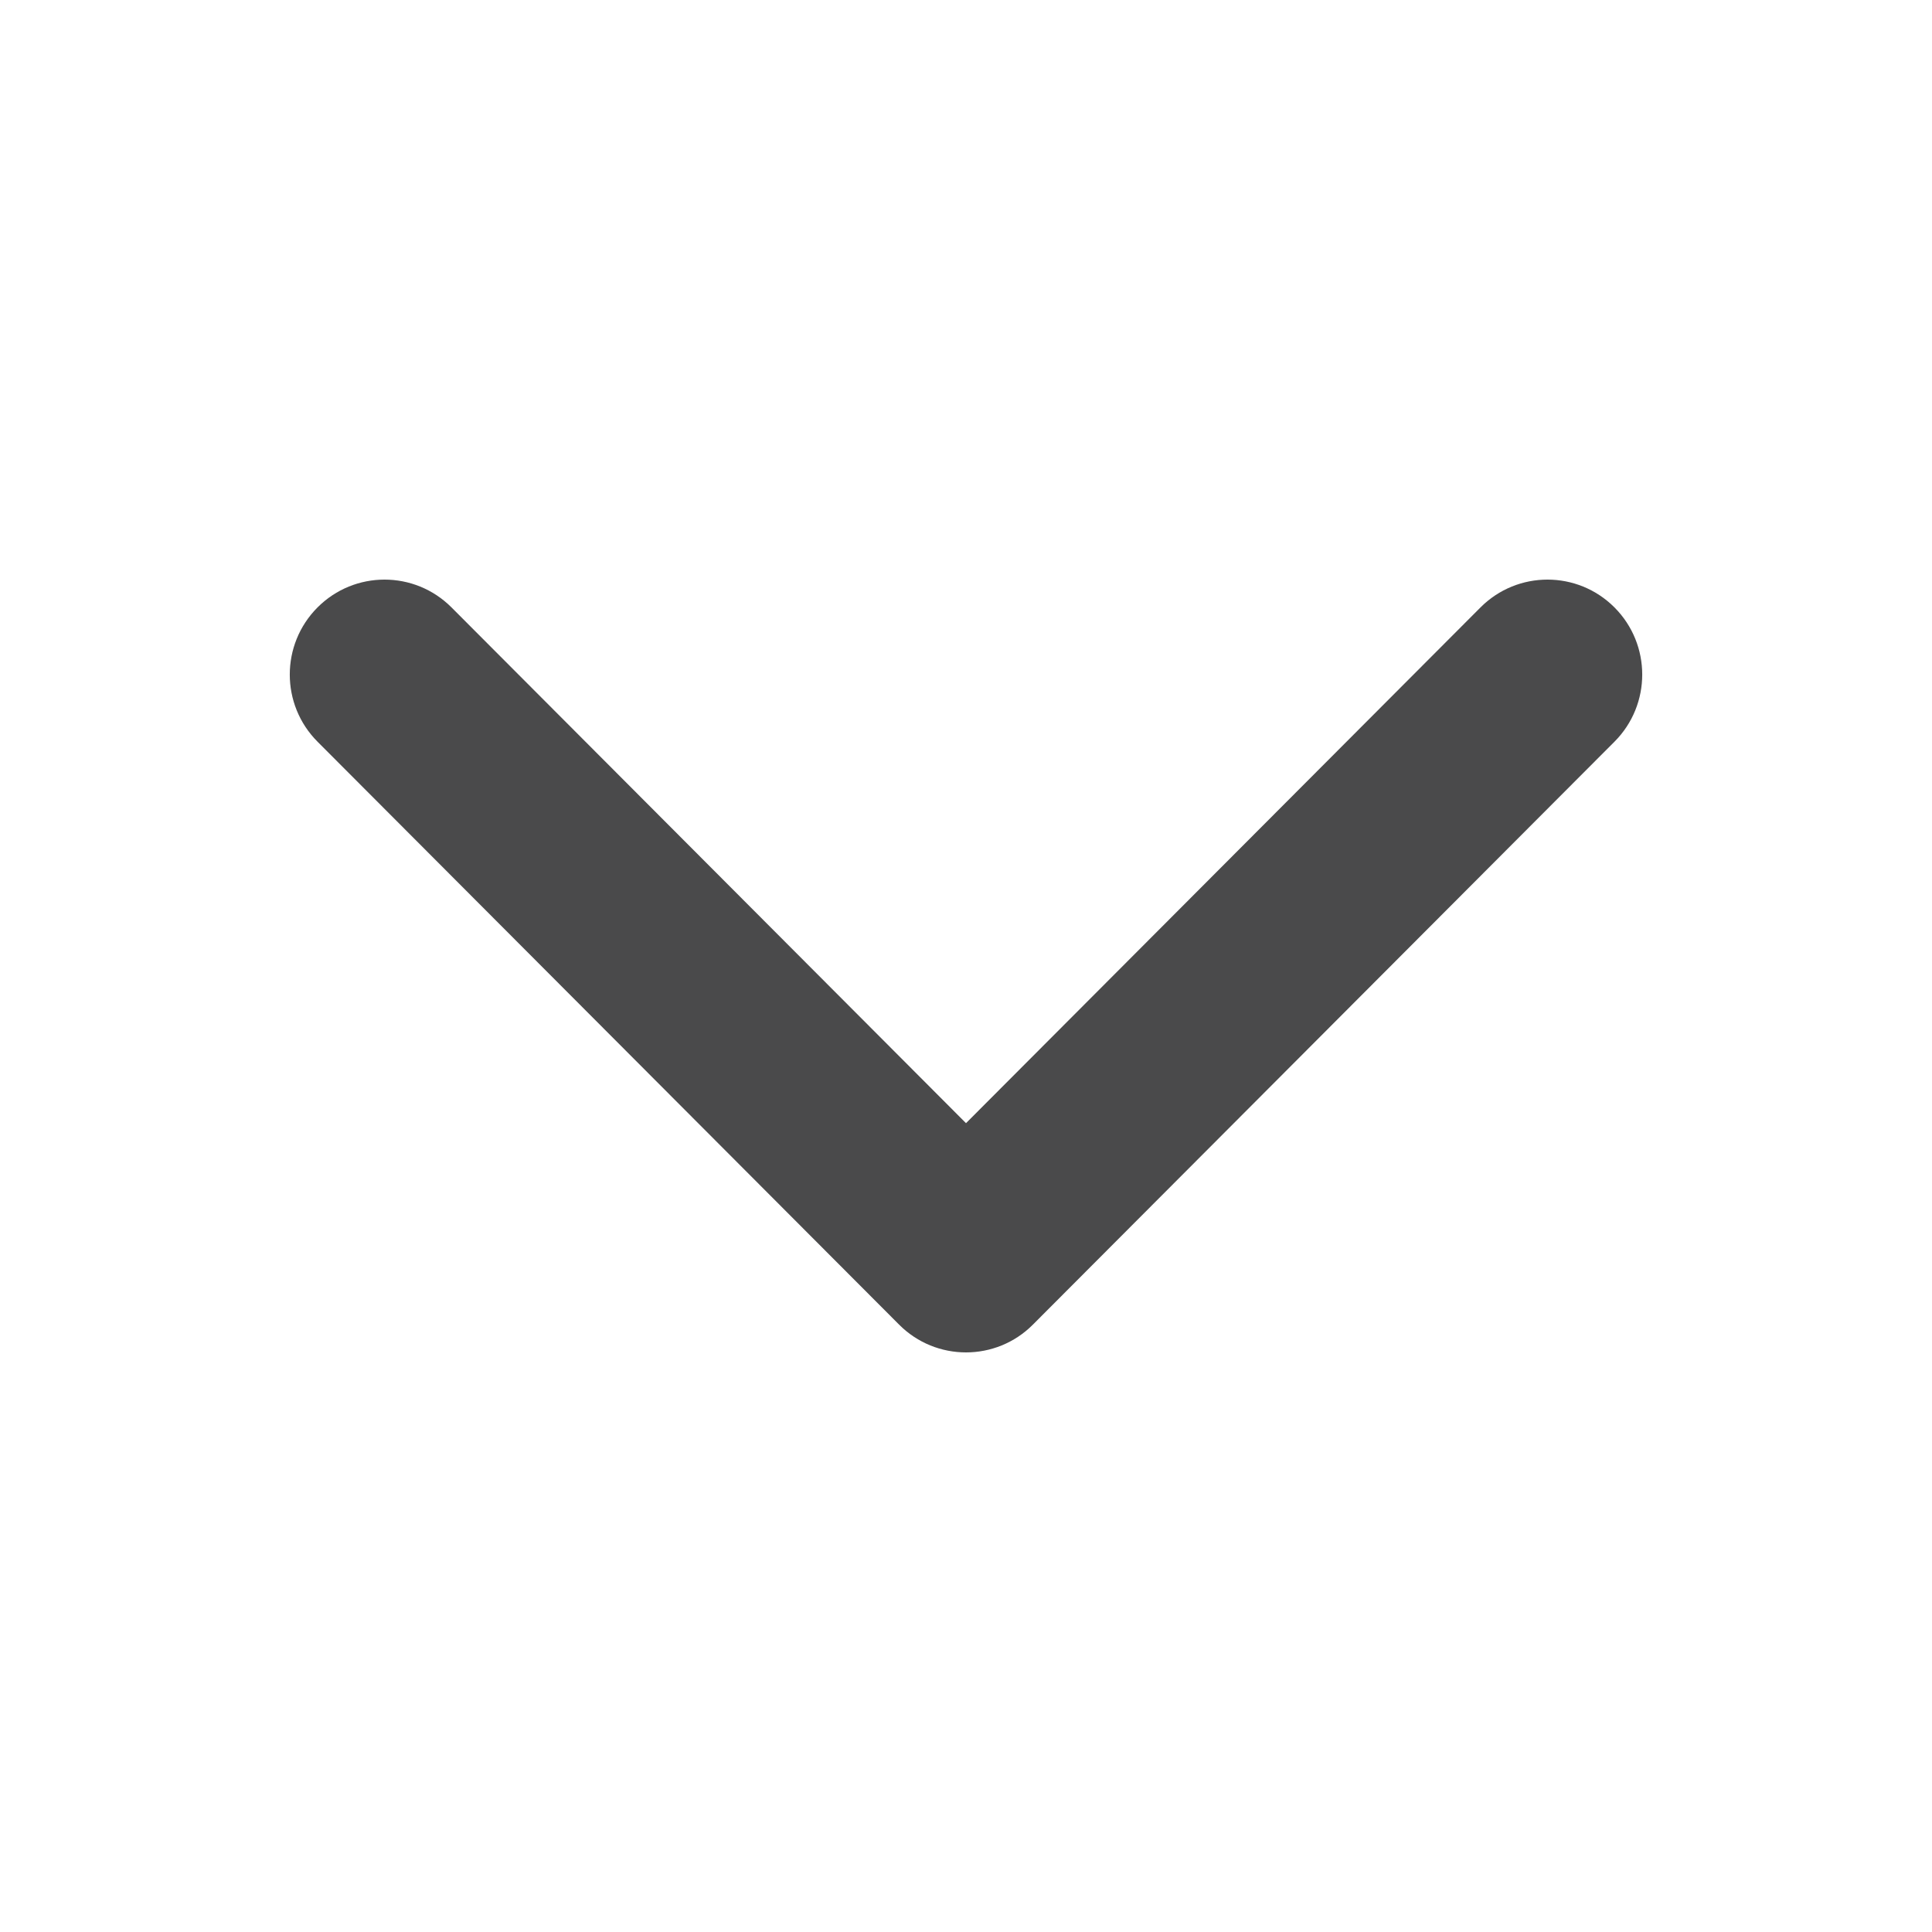 <?xml version="1.0" encoding="UTF-8"?>
<svg width="20px" height="20px" viewBox="0 0 20 20" version="1.1" xmlns="http://www.w3.org/2000/svg" xmlns:xlink="http://www.w3.org/1999/xlink">
    <title>btn_listcore_indicatordown_small_gray</title>
    <g id="Slice" stroke="none" stroke-width="1" fill="none" fill-rule="evenodd">
        <g id="PC" transform="translate(-366, -254)" fill="#4A4A4B" fill-rule="nonzero">
            <g id="btn_listcore_indicatordown_small_gray" transform="translate(366, 254)">
                <path d="M10,14 C9.749,14 9.498,13.904 9.307,13.712 L3.287,7.678 C2.904,7.294 2.904,6.672 3.287,6.288 C3.67,5.904 4.291,5.904 4.674,6.288 L10,11.627 L15.326,6.288 C15.709,5.904 16.33,5.904 16.713,6.288 C17.096,6.672 17.096,7.294 16.713,7.678 L10.693,13.712 C10.502,13.904 10.251,14 10,14 Z"></path>
            </g>
        </g>
    </g>
</svg>
